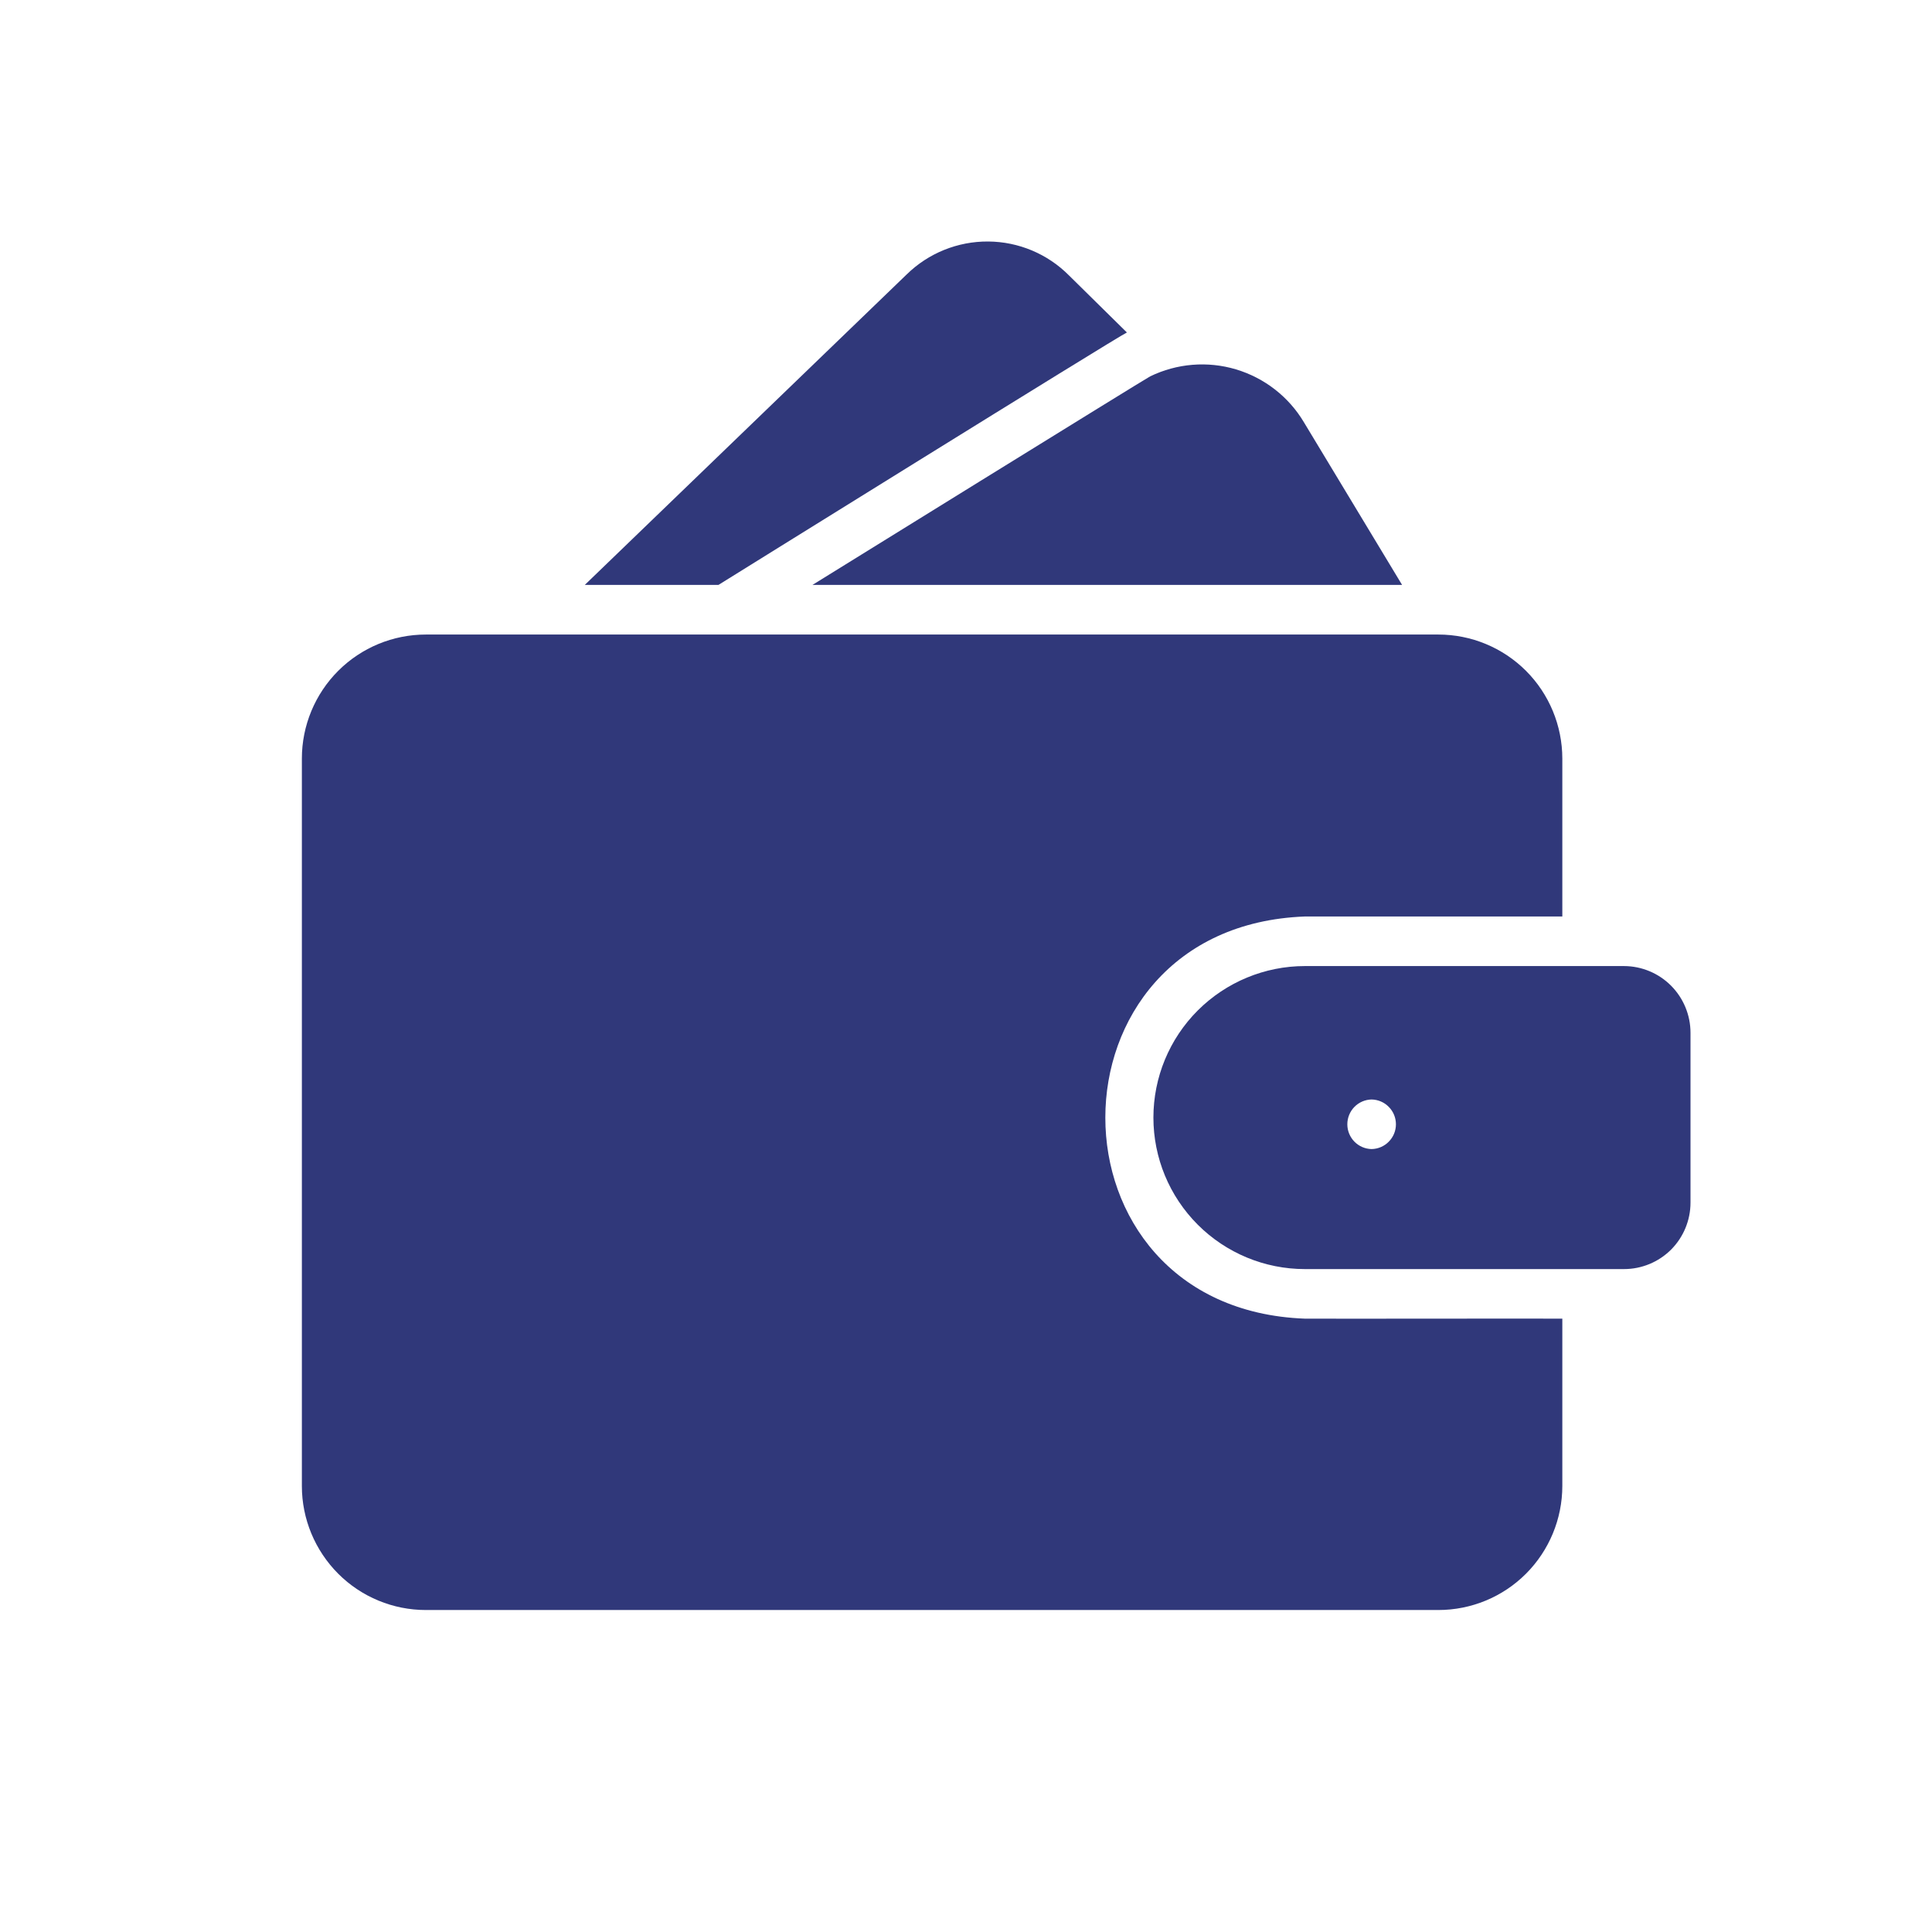 <svg width="32" height="32" viewBox="0 0 32 32" fill="none" xmlns="http://www.w3.org/2000/svg">
<g clip-path="url(#clip0_1011_14387)">
<path d="M23.223 9.688L21.597 6.994C21.345 6.571 20.943 6.259 20.472 6.118C20 5.977 19.493 6.019 19.05 6.234C18.993 6.259 13.457 9.688 13.457 9.688H23.223Z" fill="#30387A"/>
<path d="M11.9 9.688C11.9 9.688 18.521 5.57 18.665 5.507L17.707 4.563C17.352 4.205 16.87 4.003 16.366 4C15.862 3.997 15.377 4.193 15.017 4.546L9.686 9.688H11.9Z" fill="#30387A"/>
<path d="M26.899 16.001H21.613C20.948 16.001 20.31 16.266 19.839 16.736C19.368 17.207 19.104 17.845 19.104 18.511C19.104 19.176 19.368 19.814 19.839 20.285C20.31 20.756 20.948 21.02 21.613 21.02H26.899C27.191 21.02 27.471 20.904 27.678 20.698C27.884 20.491 28 20.211 28 19.919V17.106C28 16.814 27.884 16.533 27.678 16.326C27.472 16.119 27.192 16.002 26.899 16.001ZM22.718 18.211C22.826 18.213 22.928 18.257 23.003 18.334C23.079 18.411 23.121 18.514 23.121 18.622C23.121 18.729 23.079 18.832 23.003 18.909C22.928 18.986 22.826 19.03 22.718 19.032C22.611 19.03 22.508 18.986 22.433 18.909C22.358 18.832 22.316 18.729 22.316 18.622C22.316 18.514 22.358 18.411 22.433 18.334C22.508 18.257 22.611 18.213 22.718 18.211Z" fill="#30387A"/>
<path d="M21.613 21.841C17.204 21.677 17.208 15.345 21.613 15.18H25.055H25.877V12.563C25.876 12.019 25.66 11.496 25.275 11.111C24.89 10.726 24.368 10.51 23.823 10.51H7.054C6.509 10.51 5.987 10.726 5.602 11.111C5.217 11.496 5 12.019 5 12.563V24.614C5 25.158 5.217 25.68 5.602 26.066C5.987 26.451 6.509 26.667 7.054 26.667H23.823C24.368 26.667 24.89 26.451 25.275 26.066C25.66 25.68 25.876 25.158 25.877 24.614V21.841C25.38 21.838 22.189 21.844 21.613 21.841Z" fill="#30387A"/>
</g>
<defs>
<clipPath id="clip0_1011_14387">
<rect width="23" height="23" fill="white" transform="translate(5 4)"/>
</clipPath>
</defs>
</svg>
